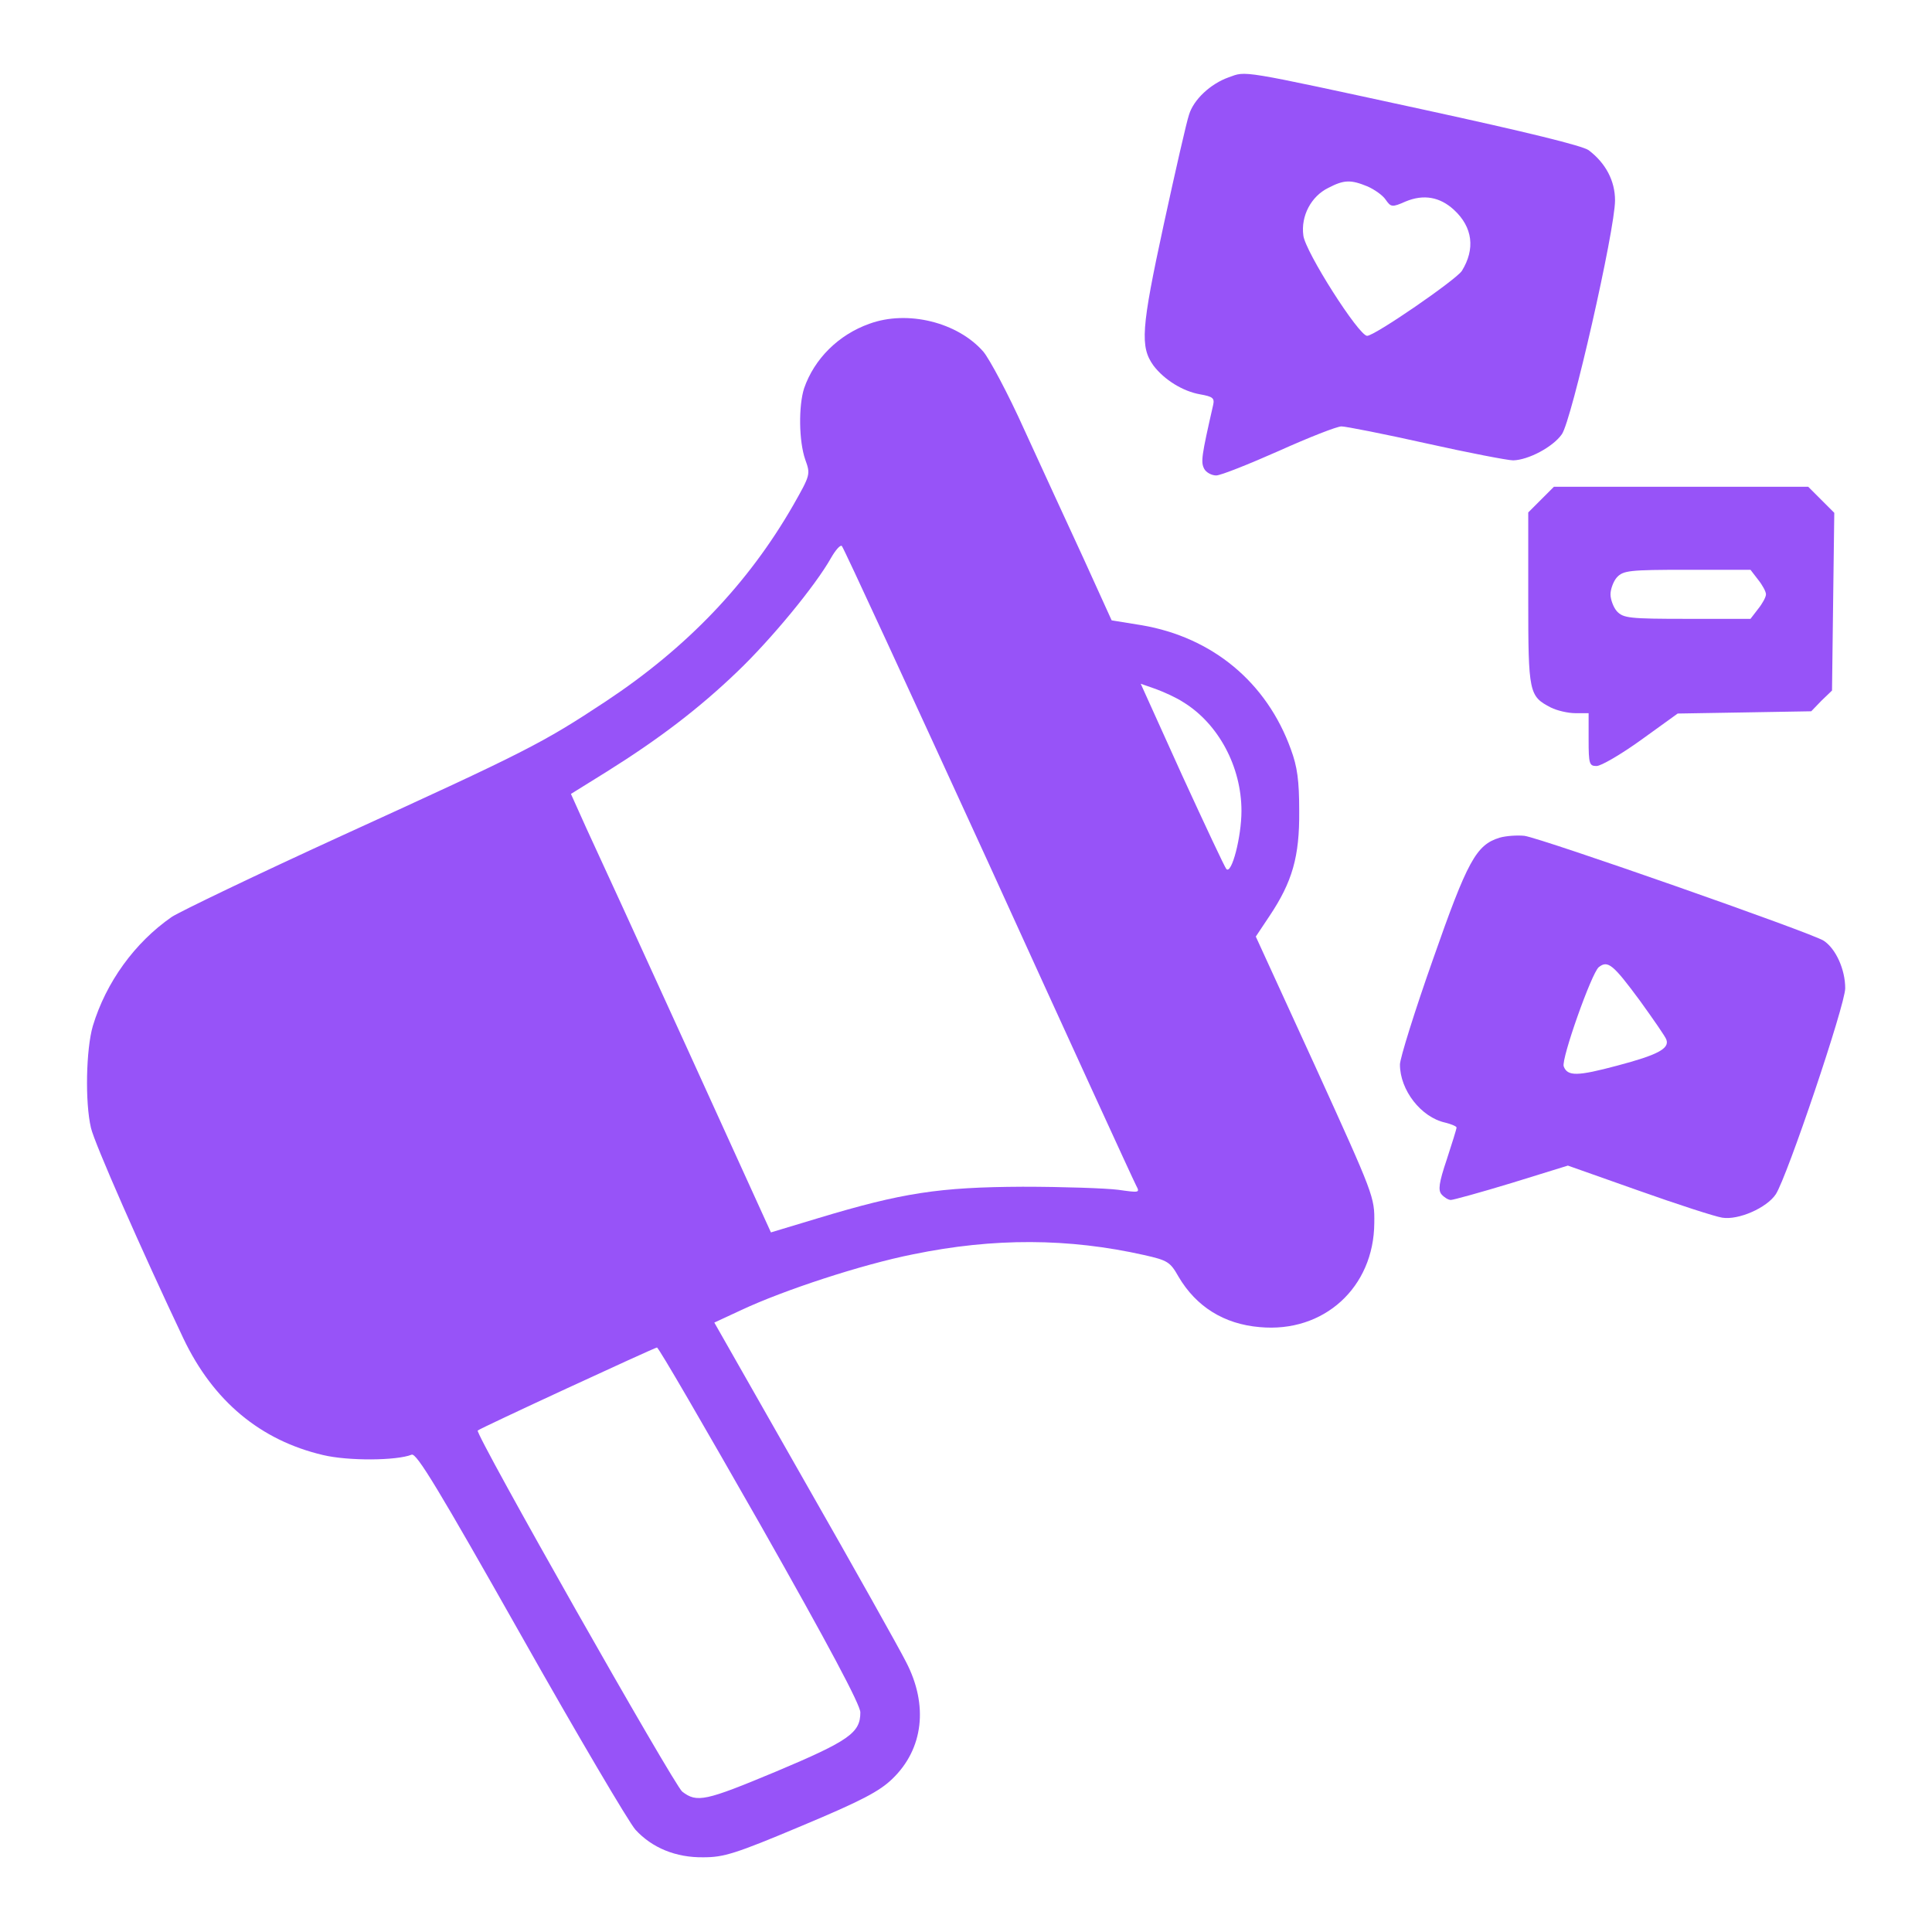 <svg width="64" height="64" viewBox="0 0 64 64" fill="none" xmlns="http://www.w3.org/2000/svg">
<path d="M40.7 2.562C40.1 2.775 39.538 3.3 39.388 3.8C39.312 4.013 38.938 5.65 38.55 7.438C37.8 10.9 37.763 11.488 38.212 12.113C38.575 12.588 39.188 12.963 39.75 13.062C40.175 13.137 40.237 13.188 40.188 13.412C39.8 15.113 39.775 15.3 39.888 15.525C39.95 15.65 40.138 15.75 40.288 15.75C40.438 15.75 41.375 15.375 42.362 14.938C43.362 14.488 44.288 14.125 44.438 14.125C44.575 14.125 45.85 14.375 47.25 14.688C48.65 15 49.95 15.25 50.125 15.25C50.625 15.238 51.438 14.812 51.737 14.387C52.062 13.938 53.5 7.612 53.5 6.638C53.5 5.987 53.188 5.4 52.625 4.975C52.413 4.825 50.575 4.375 47.188 3.638C40.962 2.288 41.3 2.35 40.7 2.562ZM45.3 6.175C45.525 6.275 45.8 6.463 45.9 6.612C46.075 6.862 46.112 6.875 46.562 6.675C47.163 6.425 47.7 6.525 48.163 6.95C48.788 7.525 48.875 8.25 48.425 8.975C48.225 9.275 45.538 11.125 45.288 11.125C45.013 11.125 43.237 8.338 43.175 7.8C43.087 7.15 43.438 6.5 44 6.225C44.525 5.95 44.75 5.95 45.3 6.175Z" fill="#9753F8"/>
<path d="M28.8 10.725C27.775 11.088 26.975 11.887 26.637 12.863C26.45 13.45 26.462 14.613 26.675 15.225C26.85 15.713 26.85 15.725 26.275 16.738C24.788 19.325 22.762 21.45 20.062 23.238C17.962 24.625 17.45 24.887 11.312 27.688C8.5 28.975 5.975 30.188 5.688 30.375C4.463 31.225 3.513 32.538 3.075 33.987C2.85 34.763 2.813 36.513 3.013 37.362C3.125 37.862 4.7 41.438 6.075 44.337C7.063 46.413 8.625 47.712 10.7 48.2C11.537 48.4 13.137 48.388 13.637 48.188C13.8 48.125 14.537 49.35 17.25 54.15C19.125 57.475 20.837 60.375 21.05 60.612C21.6 61.212 22.387 61.538 23.3 61.525C23.975 61.525 24.35 61.413 26.55 60.487C28.55 59.65 29.137 59.337 29.562 58.925C30.587 57.938 30.762 56.487 30.012 55.05C29.812 54.65 28.3 51.95 26.65 49.062L23.663 43.812L24.55 43.4C25.962 42.737 28.55 41.888 30.25 41.55C32.925 41 35.4 41.013 37.9 41.575C38.675 41.75 38.763 41.8 39.038 42.288C39.625 43.288 40.55 43.862 41.725 43.962C43.85 44.163 45.513 42.65 45.525 40.513C45.538 39.65 45.513 39.6 43.575 35.337L41.6 31.025L42.05 30.35C42.812 29.212 43.05 28.375 43.038 26.875C43.038 25.85 42.975 25.4 42.763 24.825C41.962 22.6 40.163 21.113 37.825 20.712L36.825 20.55L35.888 18.488C35.362 17.35 34.487 15.45 33.938 14.25C33.4 13.05 32.775 11.887 32.575 11.65C31.725 10.675 30.062 10.262 28.8 10.725ZM32.75 28.6C35.362 34.337 37.562 39.138 37.638 39.275C37.763 39.513 37.75 39.513 37.038 39.413C36.638 39.362 35.212 39.312 33.875 39.312C31.113 39.325 29.887 39.513 27.113 40.35L25.538 40.825L22.75 34.7C21.212 31.325 19.712 28.05 19.425 27.438L18.913 26.3L20.1 25.562C21.837 24.475 23.163 23.462 24.425 22.25C25.55 21.175 27.012 19.4 27.525 18.488C27.675 18.225 27.837 18.038 27.887 18.087C27.95 18.15 30.125 22.875 32.75 28.6ZM39.2 23.262C40.362 23.975 41.125 25.4 41.125 26.863C41.125 27.725 40.8 28.975 40.625 28.788C40.575 28.738 39.913 27.325 39.15 25.663L37.788 22.65L38.288 22.825C38.562 22.925 38.975 23.113 39.2 23.262ZM25.175 50.487C27.45 54.5 28.5 56.475 28.5 56.725C28.5 57.4 28.137 57.663 25.7 58.688C23.363 59.663 23.087 59.725 22.6 59.35C22.337 59.15 15.725 47.487 15.825 47.388C15.9 47.312 21.637 44.663 21.762 44.638C21.812 44.625 23.337 47.263 25.175 50.487Z" fill="#9753F8"/>
<path d="M51.05 16.55L50.625 16.975V19.837C50.625 22.962 50.65 23.062 51.375 23.438C51.575 23.538 51.938 23.625 52.188 23.625H52.625V24.5C52.625 25.312 52.65 25.375 52.888 25.375C53.038 25.375 53.7 24.988 54.362 24.512L55.575 23.637L57.788 23.6L60 23.562L60.337 23.212L60.688 22.875L60.725 19.925L60.763 16.988L60.337 16.562L59.9 16.125H55.688H51.475L51.05 16.55ZM58.237 19.2C58.388 19.387 58.5 19.6 58.5 19.688C58.5 19.775 58.388 19.988 58.237 20.175L57.987 20.5H55.888C53.962 20.5 53.775 20.475 53.562 20.25C53.45 20.125 53.35 19.863 53.35 19.688C53.35 19.512 53.45 19.25 53.562 19.125C53.775 18.9 53.962 18.875 55.888 18.875H57.987L58.237 19.2Z" fill="#9753F8"/>
<path d="M49.675 27.75C48.9 27.988 48.612 28.512 47.462 31.8C46.862 33.5 46.375 35.062 46.375 35.263C46.375 36.112 47.075 37.013 47.875 37.188C48.075 37.237 48.25 37.312 48.25 37.35C48.25 37.4 48.1 37.875 47.925 38.413C47.663 39.188 47.638 39.425 47.75 39.562C47.837 39.663 47.975 39.75 48.062 39.75C48.138 39.75 49.05 39.5 50.075 39.188L51.938 38.612L54.275 39.438C55.575 39.9 56.812 40.3 57.05 40.337C57.587 40.425 58.525 40.013 58.825 39.562C59.2 38.987 61.125 33.288 61.125 32.737C61.125 32.112 60.812 31.425 60.413 31.163C60.013 30.9 51.05 27.762 50.5 27.688C50.263 27.663 49.888 27.688 49.675 27.75ZM54.325 33.15C54.775 33.775 55.175 34.35 55.2 34.438C55.312 34.737 54.9 34.95 53.575 35.3C52.263 35.65 51.925 35.663 51.8 35.325C51.712 35.087 52.725 32.225 52.962 32.038C53.263 31.8 53.438 31.95 54.325 33.15Z" fill="#9753F8"/>
</svg>
